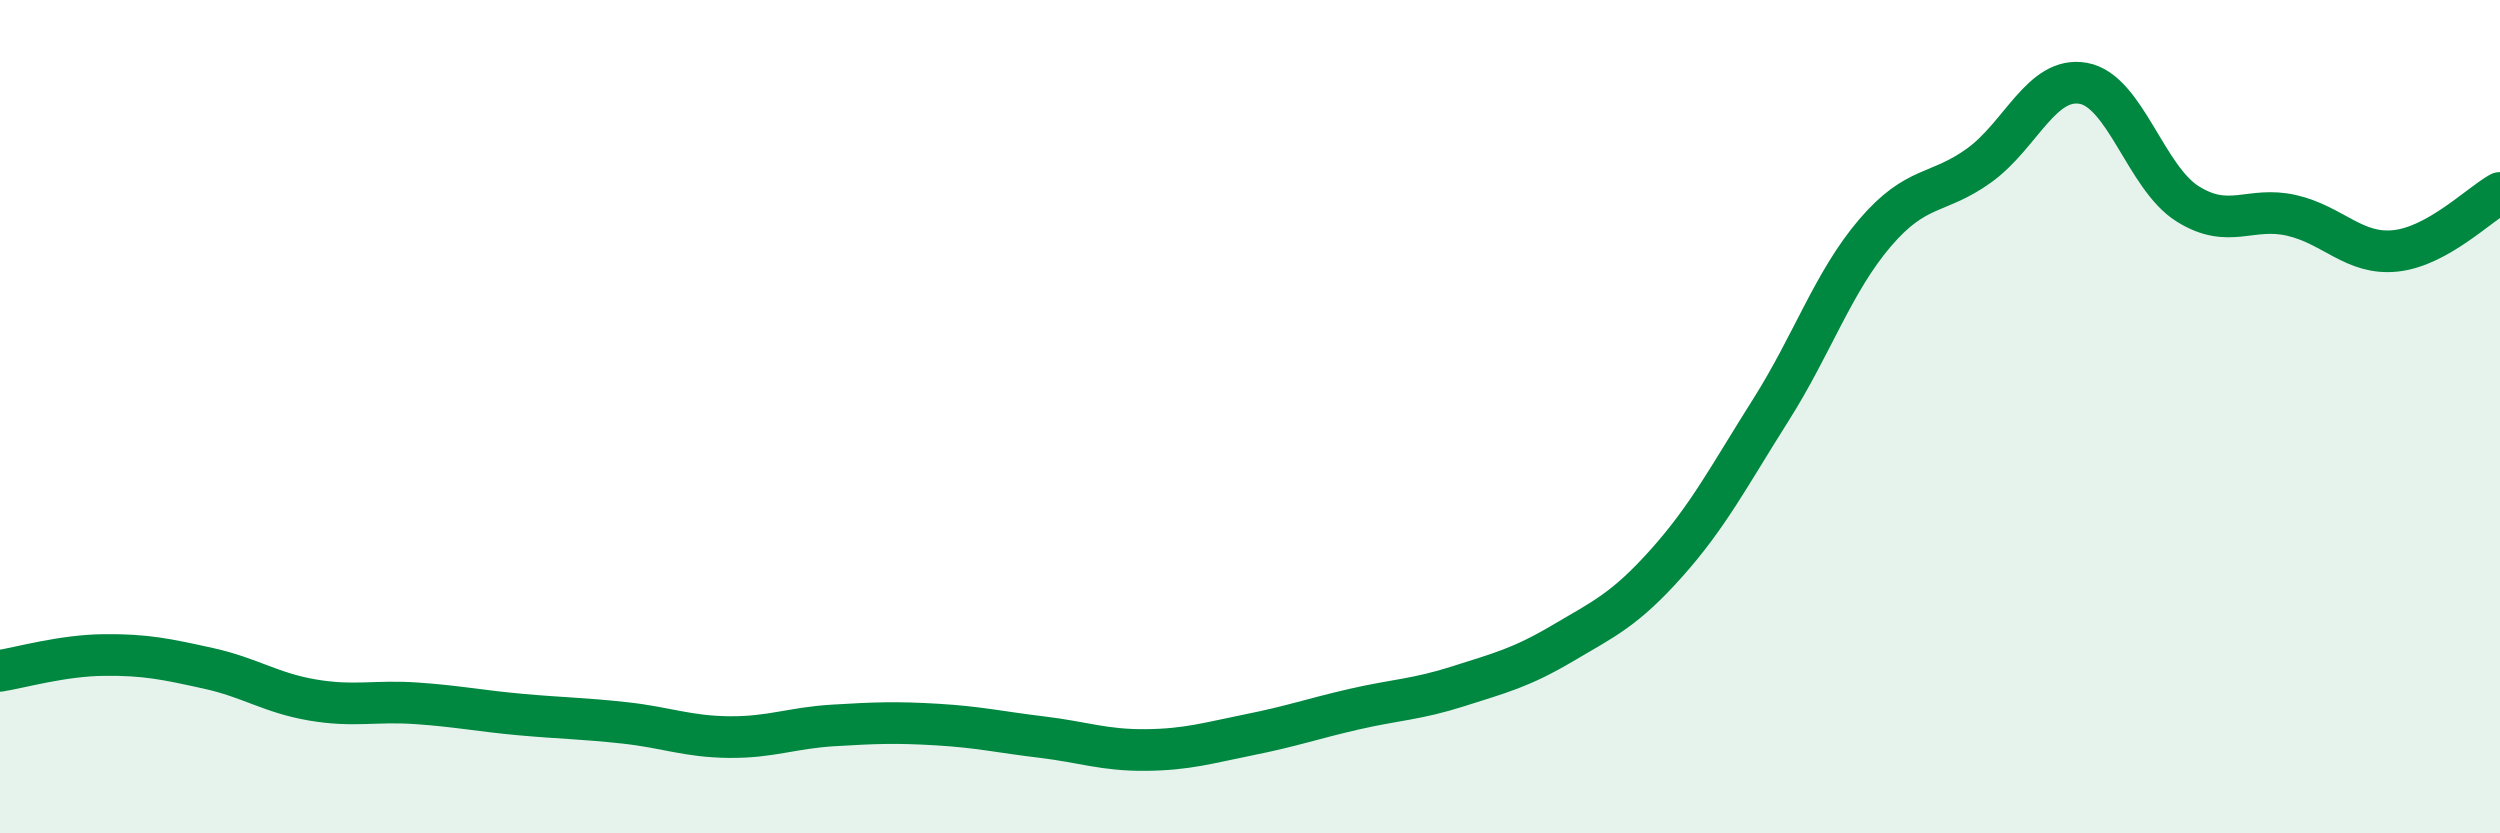 
    <svg width="60" height="20" viewBox="0 0 60 20" xmlns="http://www.w3.org/2000/svg">
      <path
        d="M 0,16.1 C 0.5,16.02 1.5,15.73 2.5,15.72 C 3.5,15.71 4,15.82 5,16.04 C 6,16.26 6.5,16.63 7.5,16.8 C 8.5,16.97 9,16.81 10,16.88 C 11,16.95 11.5,17.06 12.5,17.15 C 13.5,17.24 14,17.24 15,17.35 C 16,17.46 16.5,17.68 17.5,17.69 C 18.5,17.7 19,17.47 20,17.41 C 21,17.35 21.5,17.33 22.5,17.39 C 23.5,17.45 24,17.57 25,17.69 C 26,17.81 26.5,18.01 27.5,18 C 28.5,17.99 29,17.83 30,17.63 C 31,17.43 31.5,17.25 32.5,17.02 C 33.5,16.79 34,16.79 35,16.47 C 36,16.15 36.5,16.03 37.5,15.44 C 38.5,14.85 39,14.63 40,13.51 C 41,12.39 41.5,11.42 42.5,9.84 C 43.5,8.26 44,6.76 45,5.59 C 46,4.42 46.5,4.69 47.5,3.97 C 48.5,3.25 49,1.82 50,2 C 51,2.18 51.5,4.26 52.5,4.89 C 53.5,5.52 54,4.94 55,5.17 C 56,5.4 56.5,6.13 57.5,6.02 C 58.5,5.91 59.5,4.91 60,4.63L60 20L0 20Z"
        fill="#008740"
        opacity="0.1"
        stroke-linecap="round"
        stroke-linejoin="round"
      />
      <path
        d="M 0,16.1 C 0.5,16.02 1.5,15.73 2.5,15.72 C 3.5,15.71 4,15.82 5,16.04 C 6,16.26 6.5,16.63 7.5,16.8 C 8.5,16.97 9,16.81 10,16.88 C 11,16.95 11.5,17.06 12.5,17.15 C 13.5,17.24 14,17.24 15,17.35 C 16,17.46 16.5,17.68 17.5,17.69 C 18.5,17.7 19,17.47 20,17.41 C 21,17.35 21.5,17.33 22.5,17.39 C 23.5,17.45 24,17.57 25,17.69 C 26,17.81 26.5,18.01 27.5,18 C 28.5,17.99 29,17.83 30,17.63 C 31,17.43 31.5,17.25 32.5,17.02 C 33.5,16.79 34,16.79 35,16.47 C 36,16.15 36.5,16.03 37.5,15.44 C 38.5,14.85 39,14.63 40,13.51 C 41,12.39 41.5,11.42 42.5,9.84 C 43.5,8.26 44,6.76 45,5.59 C 46,4.42 46.5,4.69 47.5,3.97 C 48.5,3.25 49,1.82 50,2 C 51,2.18 51.5,4.26 52.5,4.89 C 53.5,5.52 54,4.94 55,5.17 C 56,5.4 56.5,6.13 57.5,6.02 C 58.5,5.91 59.5,4.91 60,4.63"
        stroke="#008740"
        stroke-width="1"
        fill="none"
        stroke-linecap="round"
        stroke-linejoin="round"
      />
    </svg>
  